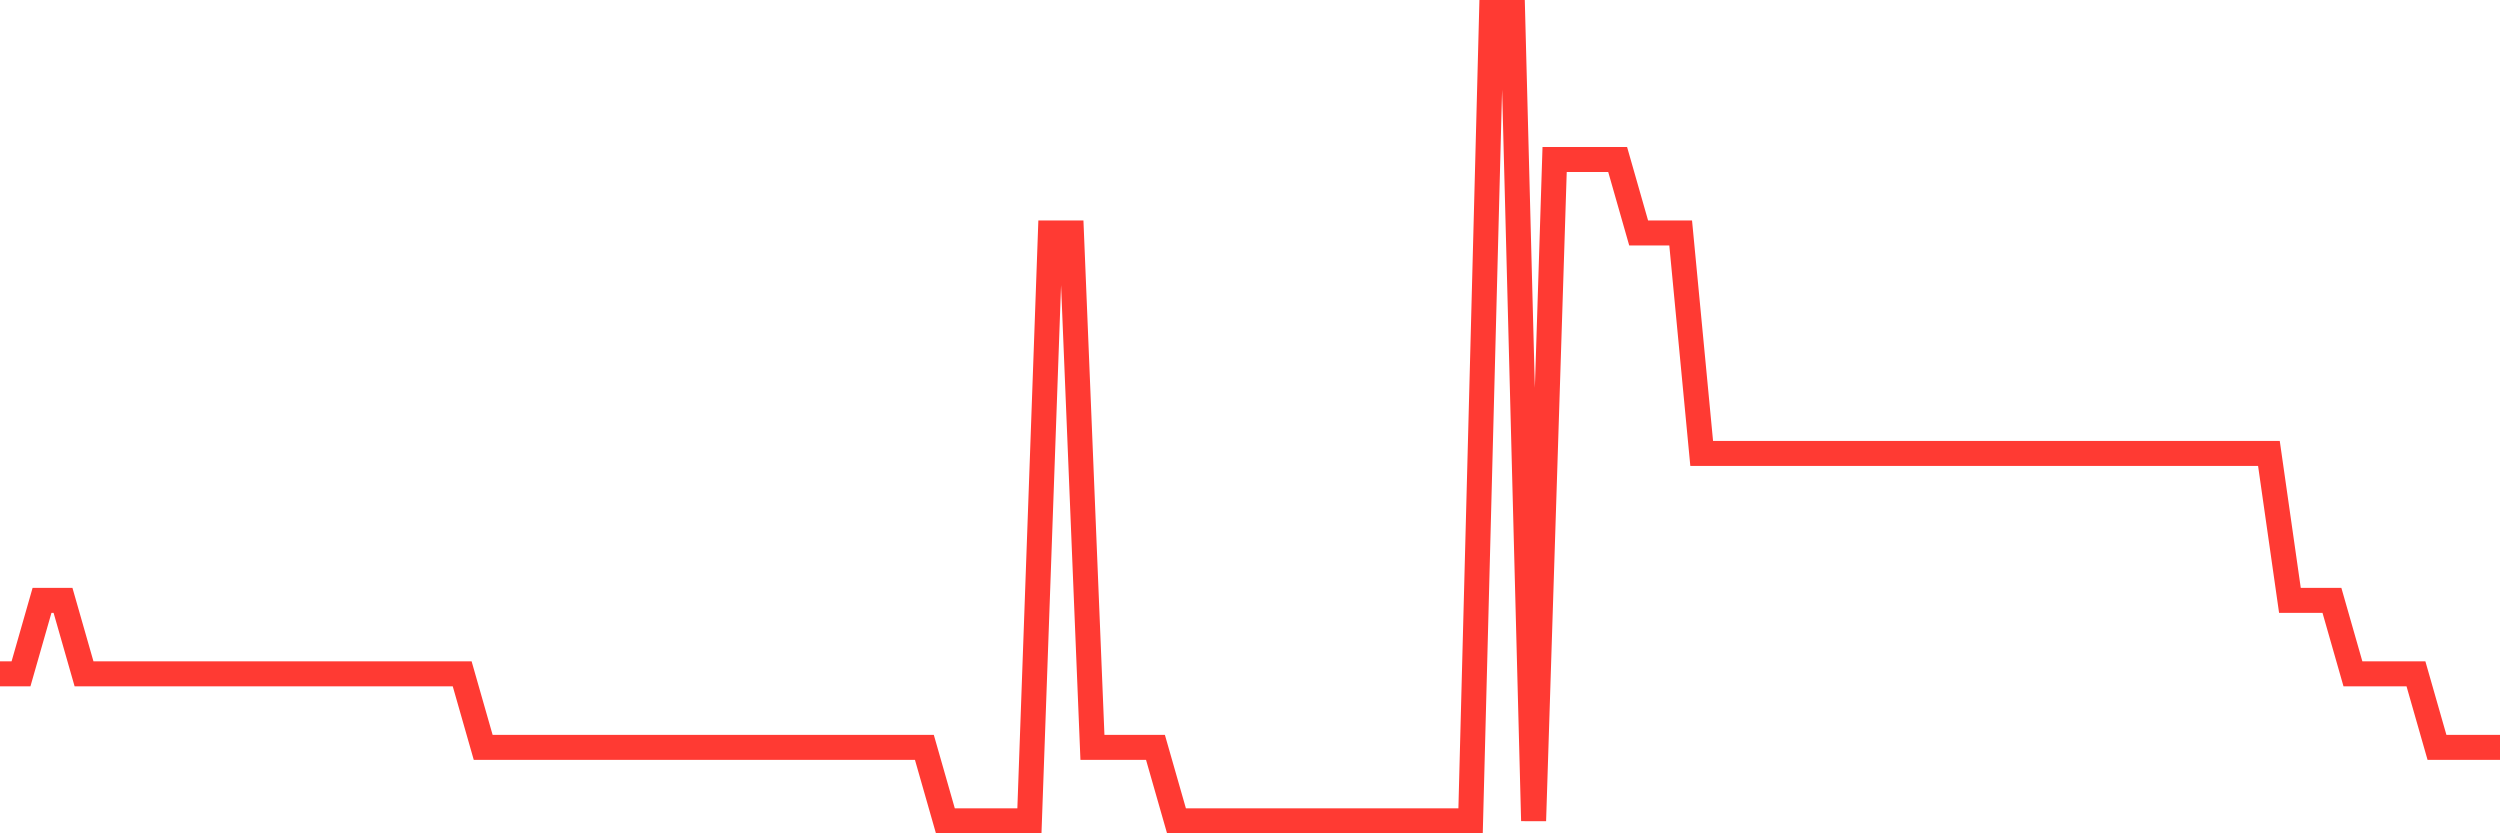 <svg
  xmlns="http://www.w3.org/2000/svg"
  xmlns:xlink="http://www.w3.org/1999/xlink"
  width="120"
  height="40"
  viewBox="0 0 120 40"
  preserveAspectRatio="none"
>
  <polyline
    points="0,32.345 1.008,32.345 2.017,28.818 3.025,28.818 4.034,32.345 5.042,32.345 6.05,32.345 7.059,32.345 8.067,32.345 9.076,32.345 10.084,32.345 11.092,32.345 12.101,32.345 13.109,32.345 14.118,32.345 15.126,32.345 16.134,32.345 17.143,32.345 18.151,32.345 19.16,32.345 20.168,32.345 21.176,32.345 22.185,32.345 23.193,35.873 24.202,35.873 25.21,35.873 26.218,35.873 27.227,35.873 28.235,35.873 29.244,35.873 30.252,35.873 31.261,35.873 32.269,35.873 33.277,35.873 34.286,35.873 35.294,35.873 36.303,35.873 37.311,35.873 38.319,35.873 39.328,35.873 40.336,35.873 41.345,35.873 42.353,35.873 43.361,35.873 44.37,35.873 45.378,39.4 46.387,39.4 47.395,39.4 48.403,39.4 49.412,39.4 50.42,11.182 51.429,11.182 52.437,35.873 53.445,35.873 54.454,35.873 55.462,35.873 56.471,39.4 57.479,39.4 58.487,39.4 59.496,39.4 60.504,39.4 61.513,39.4 62.521,39.4 63.529,39.4 64.538,39.4 65.546,39.4 66.555,39.4 67.563,39.4 68.571,39.4 69.58,39.4 70.588,39.4 71.597,0.6 72.605,0.6 73.613,39.4 74.622,7.655 75.63,7.655 76.639,7.655 77.647,7.655 78.655,11.182 79.664,11.182 80.672,11.182 81.681,21.764 82.689,21.764 83.697,21.764 84.706,21.764 85.714,21.764 86.723,21.764 87.731,21.764 88.739,21.764 89.748,21.764 90.756,21.764 91.765,21.764 92.773,21.764 93.782,21.764 94.79,21.764 95.798,21.764 96.807,21.764 97.815,21.764 98.824,21.764 99.832,21.764 100.84,21.764 101.849,21.764 102.857,21.764 103.866,21.764 104.874,21.764 105.882,21.764 106.891,21.764 107.899,21.764 108.908,21.764 109.916,28.818 110.924,28.818 111.933,28.818 112.941,32.345 113.95,32.345 114.958,32.345 115.966,32.345 116.975,35.873 117.983,35.873 118.992,35.873 120,35.873"
    fill="none"
    stroke="#ff3a33"
    stroke-width="1.2"
  >
  </polyline>
</svg>